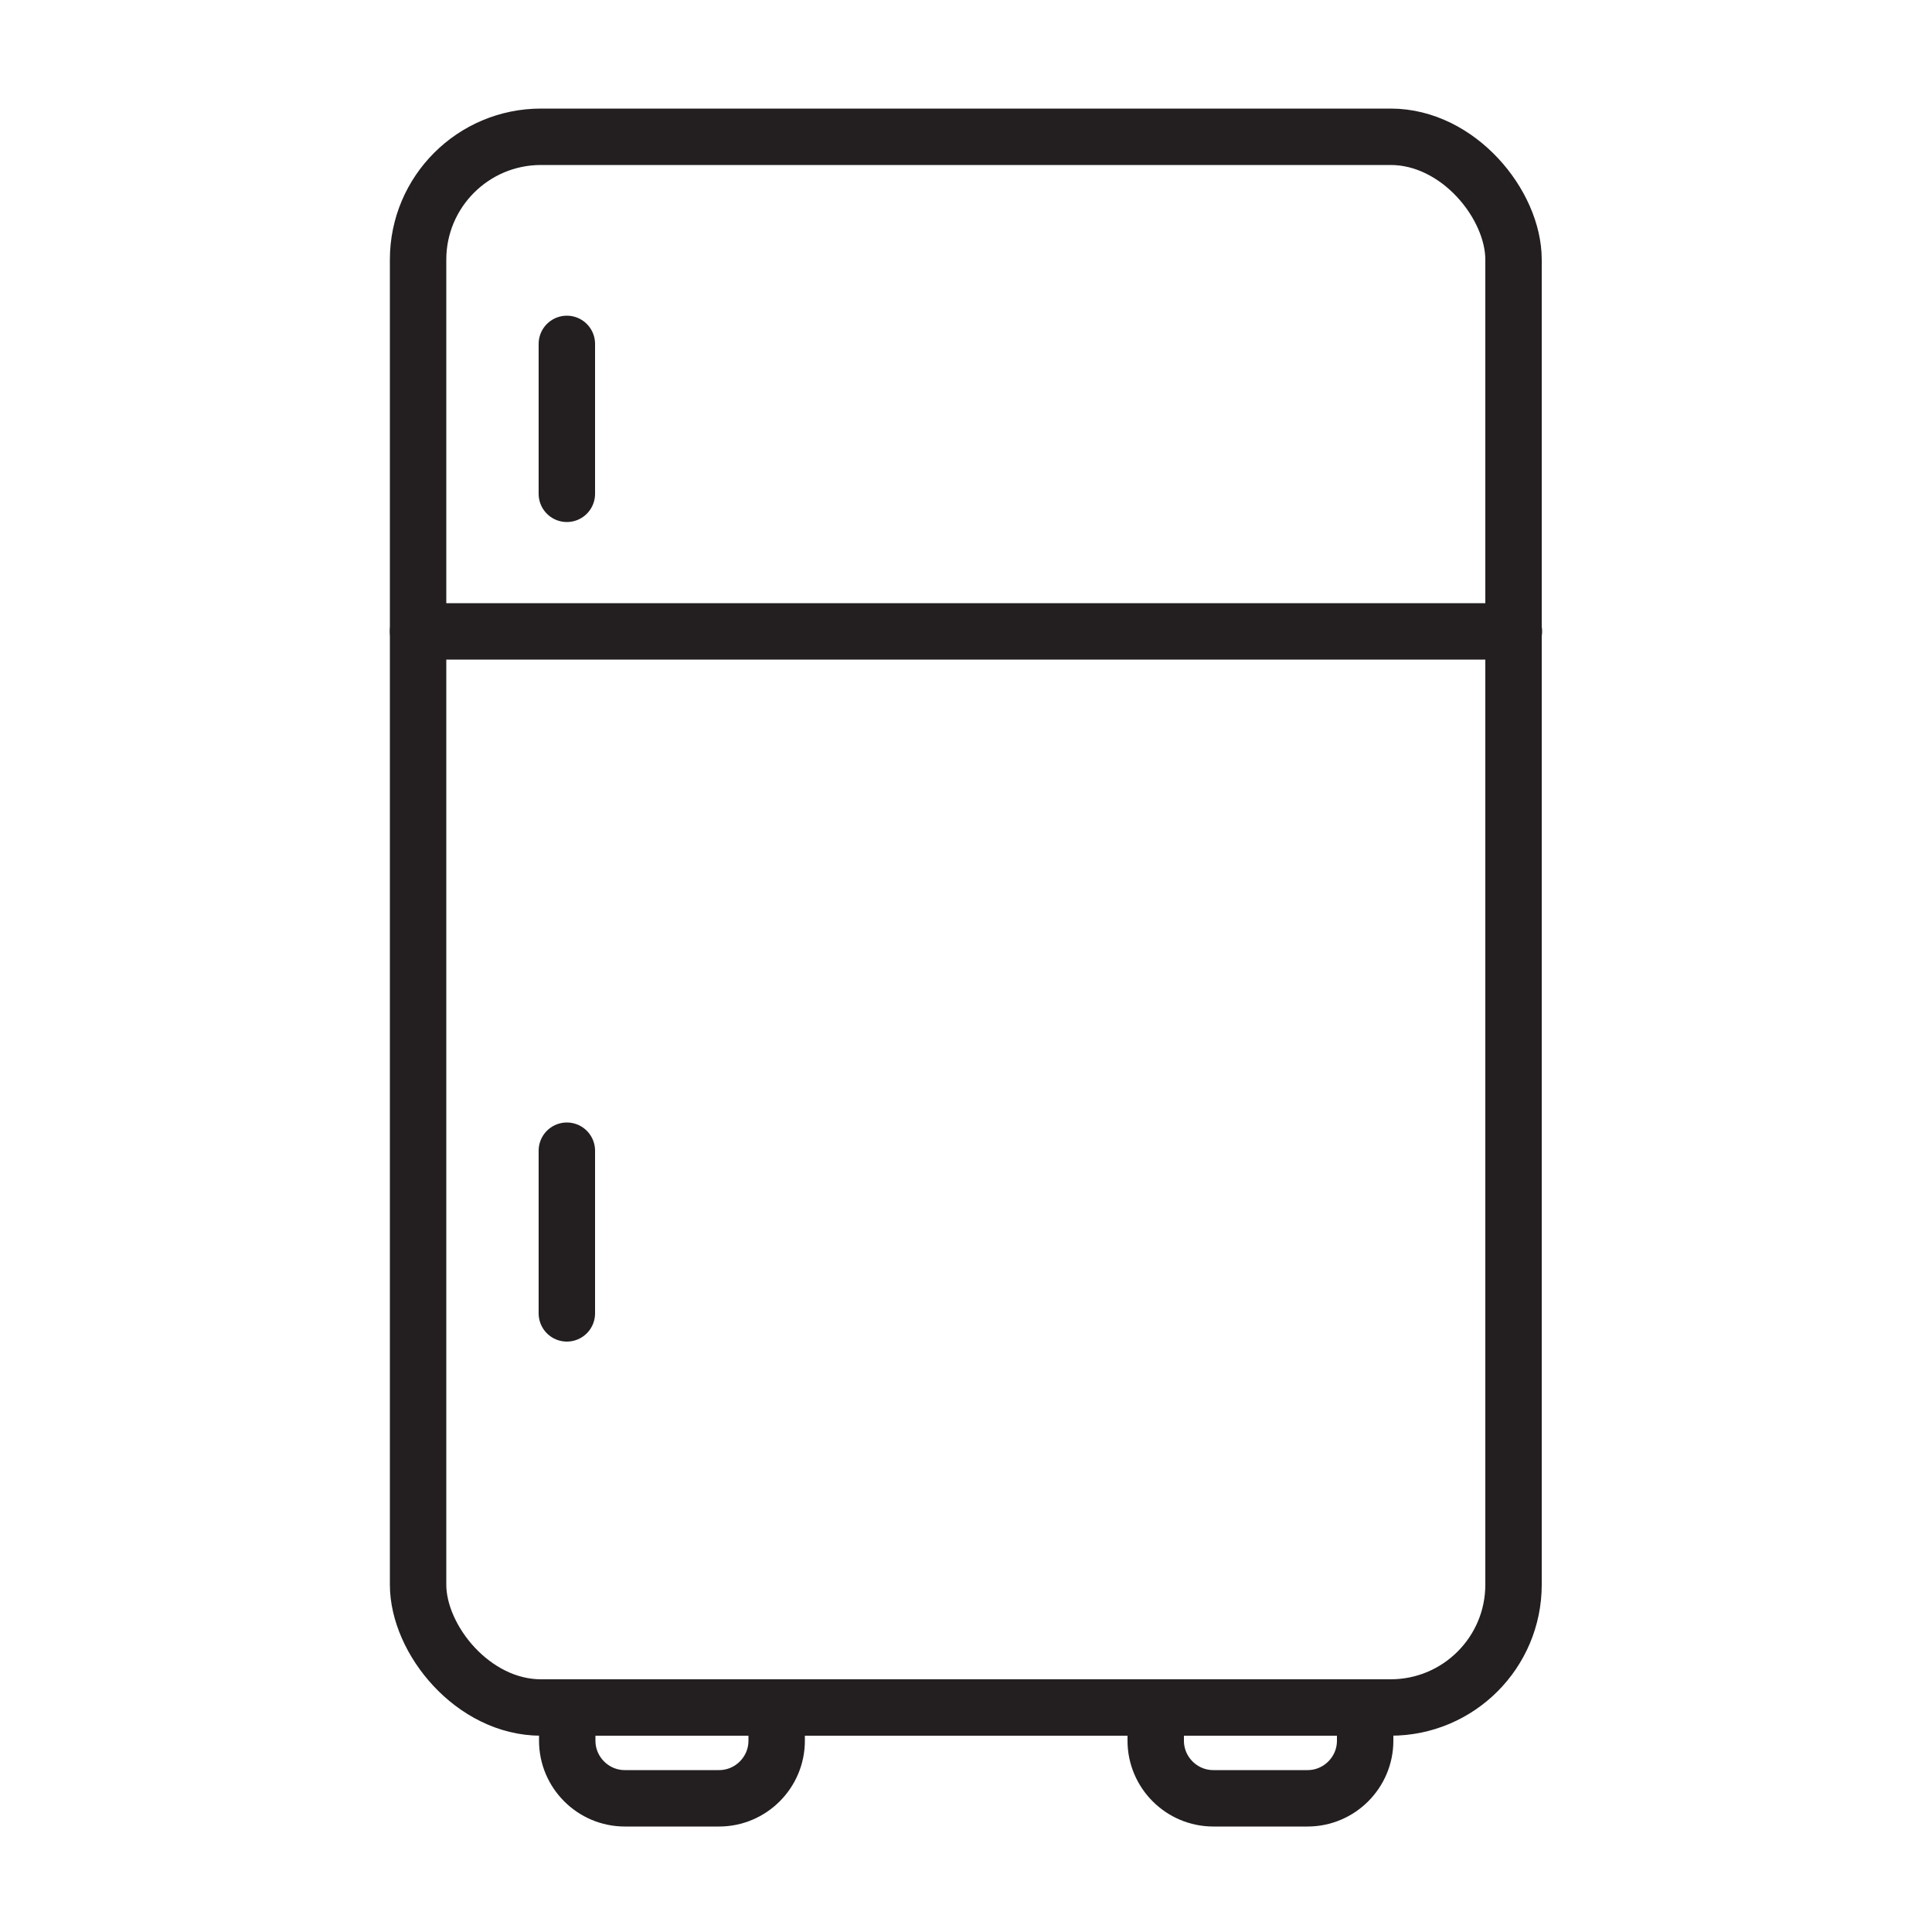<?xml version="1.0" encoding="UTF-8"?>
<svg xmlns="http://www.w3.org/2000/svg" version="1.1" viewBox="0 0 50 50">
  <defs>
    <style>
      .cls-1 {
        fill: none;
        stroke: #231f20;
        stroke-linecap: round;
        stroke-linejoin: round;
        stroke-width: 1.46px;
      }
    </style>
  </defs>
  <!-- Generator: Adobe Illustrator 28.7.9, SVG Export Plug-In . SVG Version: 1.2.0 Build 218)  -->
  <g>
    <g id="Layer_1">
      <g>
        <rect class="cls-1" x="10.82" y="3.54" width="28.35" height="40.65" rx="3.18" ry="3.18"/>
        <path class="cls-1" d="M14.67,44.19h5.43v.86c0,.82-.67,1.49-1.49,1.49h-2.44c-.82,0-1.49-.67-1.49-1.49v-.86h0Z"/>
        <path class="cls-1" d="M29.9,44.19h5.43v.86c0,.82-.67,1.49-1.49,1.49h-2.44c-.82,0-1.49-.67-1.49-1.49v-.86h0Z"/>
        <line class="cls-1" x1="10.82" y1="16.34" x2="39.18" y2="16.34"/>
        <line class="cls-1" x1="14.67" y1="8.9" x2="14.67" y2="12.78"/>
        <line class="cls-1" x1="14.67" y1="29.78" x2="14.67" y2="33.99"/>
      </g>
    </g>
  </g>
</svg>
